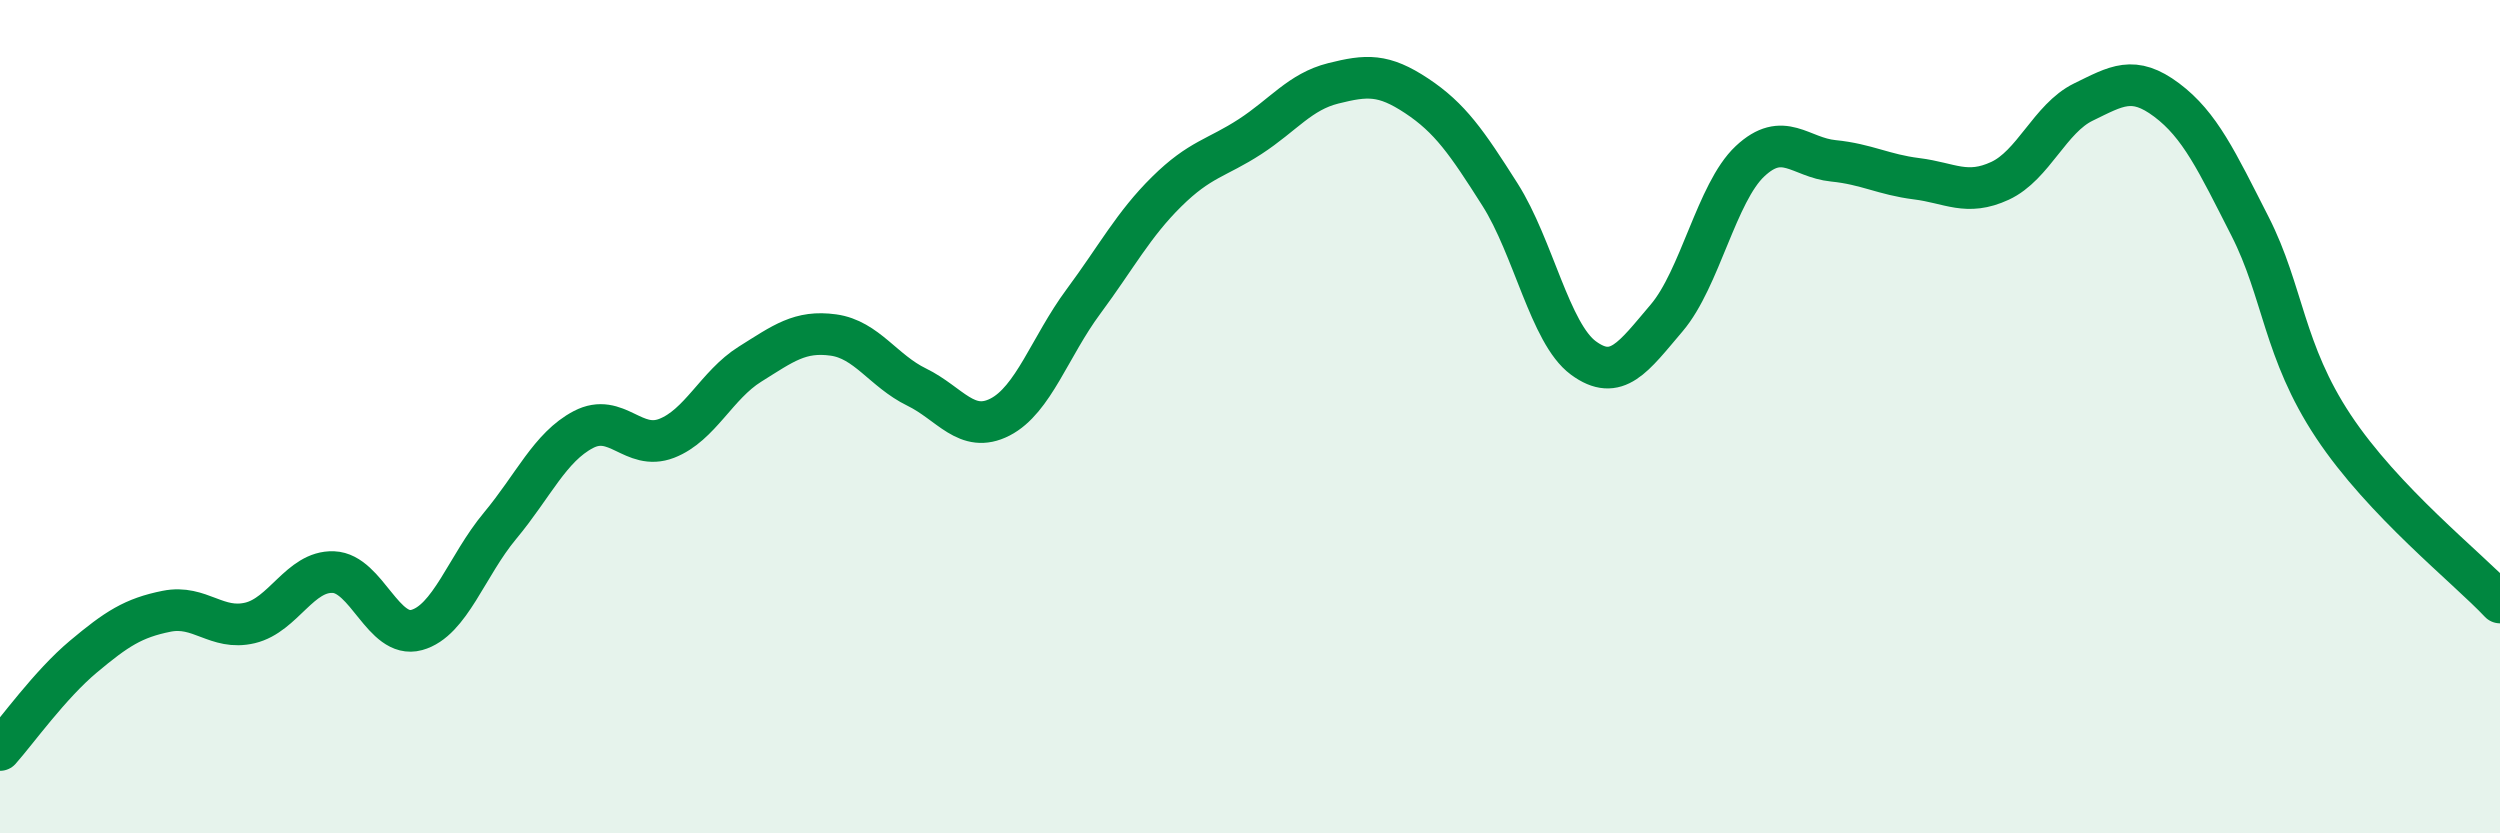 
    <svg width="60" height="20" viewBox="0 0 60 20" xmlns="http://www.w3.org/2000/svg">
      <path
        d="M 0,18 C 0.4,17.55 1.2,16.43 2,15.76 C 2.8,15.09 3.2,14.83 4,14.67 C 4.8,14.51 5.2,15.14 6,14.95 C 6.8,14.76 7.2,13.7 8,13.73 C 8.8,13.76 9.2,15.34 10,15.12 C 10.8,14.9 11.2,13.58 12,12.62 C 12.8,11.66 13.2,10.73 14,10.31 C 14.8,9.89 15.2,10.83 16,10.52 C 16.8,10.21 17.2,9.24 18,8.74 C 18.8,8.24 19.2,7.93 20,8.04 C 20.8,8.15 21.2,8.9 22,9.29 C 22.8,9.68 23.2,10.42 24,10.01 C 24.8,9.6 25.2,8.32 26,7.24 C 26.8,6.16 27.2,5.39 28,4.6 C 28.8,3.81 29.2,3.8 30,3.28 C 30.8,2.76 31.2,2.2 32,2 C 32.8,1.8 33.2,1.77 34,2.3 C 34.8,2.83 35.2,3.41 36,4.67 C 36.8,5.93 37.2,8 38,8.59 C 38.8,9.18 39.2,8.57 40,7.63 C 40.8,6.69 41.2,4.62 42,3.87 C 42.8,3.12 43.2,3.78 44,3.86 C 44.8,3.94 45.2,4.19 46,4.29 C 46.8,4.39 47.2,4.71 48,4.34 C 48.8,3.97 49.2,2.84 50,2.45 C 50.8,2.06 51.2,1.8 52,2.4 C 52.8,3 53.2,3.86 54,5.43 C 54.8,7 54.8,8.42 56,10.23 C 57.2,12.04 59.2,13.61 60,14.46L60 20L0 20Z"
        fill="#008740"
        opacity="0.1"
        stroke-linecap="round"
        stroke-linejoin="round"
      />
      <path
        d="M 0,18 C 0.4,17.55 1.2,16.43 2,15.76 C 2.8,15.09 3.2,14.83 4,14.67 C 4.8,14.51 5.2,15.14 6,14.95 C 6.8,14.76 7.2,13.7 8,13.73 C 8.8,13.76 9.2,15.34 10,15.12 C 10.8,14.9 11.2,13.58 12,12.62 C 12.8,11.66 13.2,10.73 14,10.31 C 14.8,9.89 15.2,10.83 16,10.52 C 16.8,10.21 17.2,9.24 18,8.74 C 18.8,8.24 19.2,7.93 20,8.04 C 20.8,8.15 21.2,8.9 22,9.29 C 22.8,9.68 23.2,10.42 24,10.01 C 24.8,9.6 25.2,8.32 26,7.24 C 26.8,6.16 27.2,5.39 28,4.6 C 28.8,3.81 29.2,3.8 30,3.28 C 30.8,2.76 31.2,2.2 32,2 C 32.8,1.8 33.2,1.77 34,2.3 C 34.8,2.83 35.2,3.41 36,4.67 C 36.8,5.93 37.2,8 38,8.59 C 38.8,9.18 39.2,8.57 40,7.63 C 40.8,6.69 41.2,4.62 42,3.87 C 42.8,3.12 43.2,3.78 44,3.86 C 44.8,3.94 45.2,4.19 46,4.29 C 46.8,4.39 47.2,4.71 48,4.34 C 48.8,3.97 49.2,2.84 50,2.45 C 50.8,2.06 51.2,1.8 52,2.4 C 52.8,3 53.2,3.86 54,5.43 C 54.8,7 54.8,8.42 56,10.23 C 57.2,12.04 59.2,13.61 60,14.46"
        stroke="#008740"
        stroke-width="1"
        fill="none"
        stroke-linecap="round"
        stroke-linejoin="round"
      />
    </svg>
  